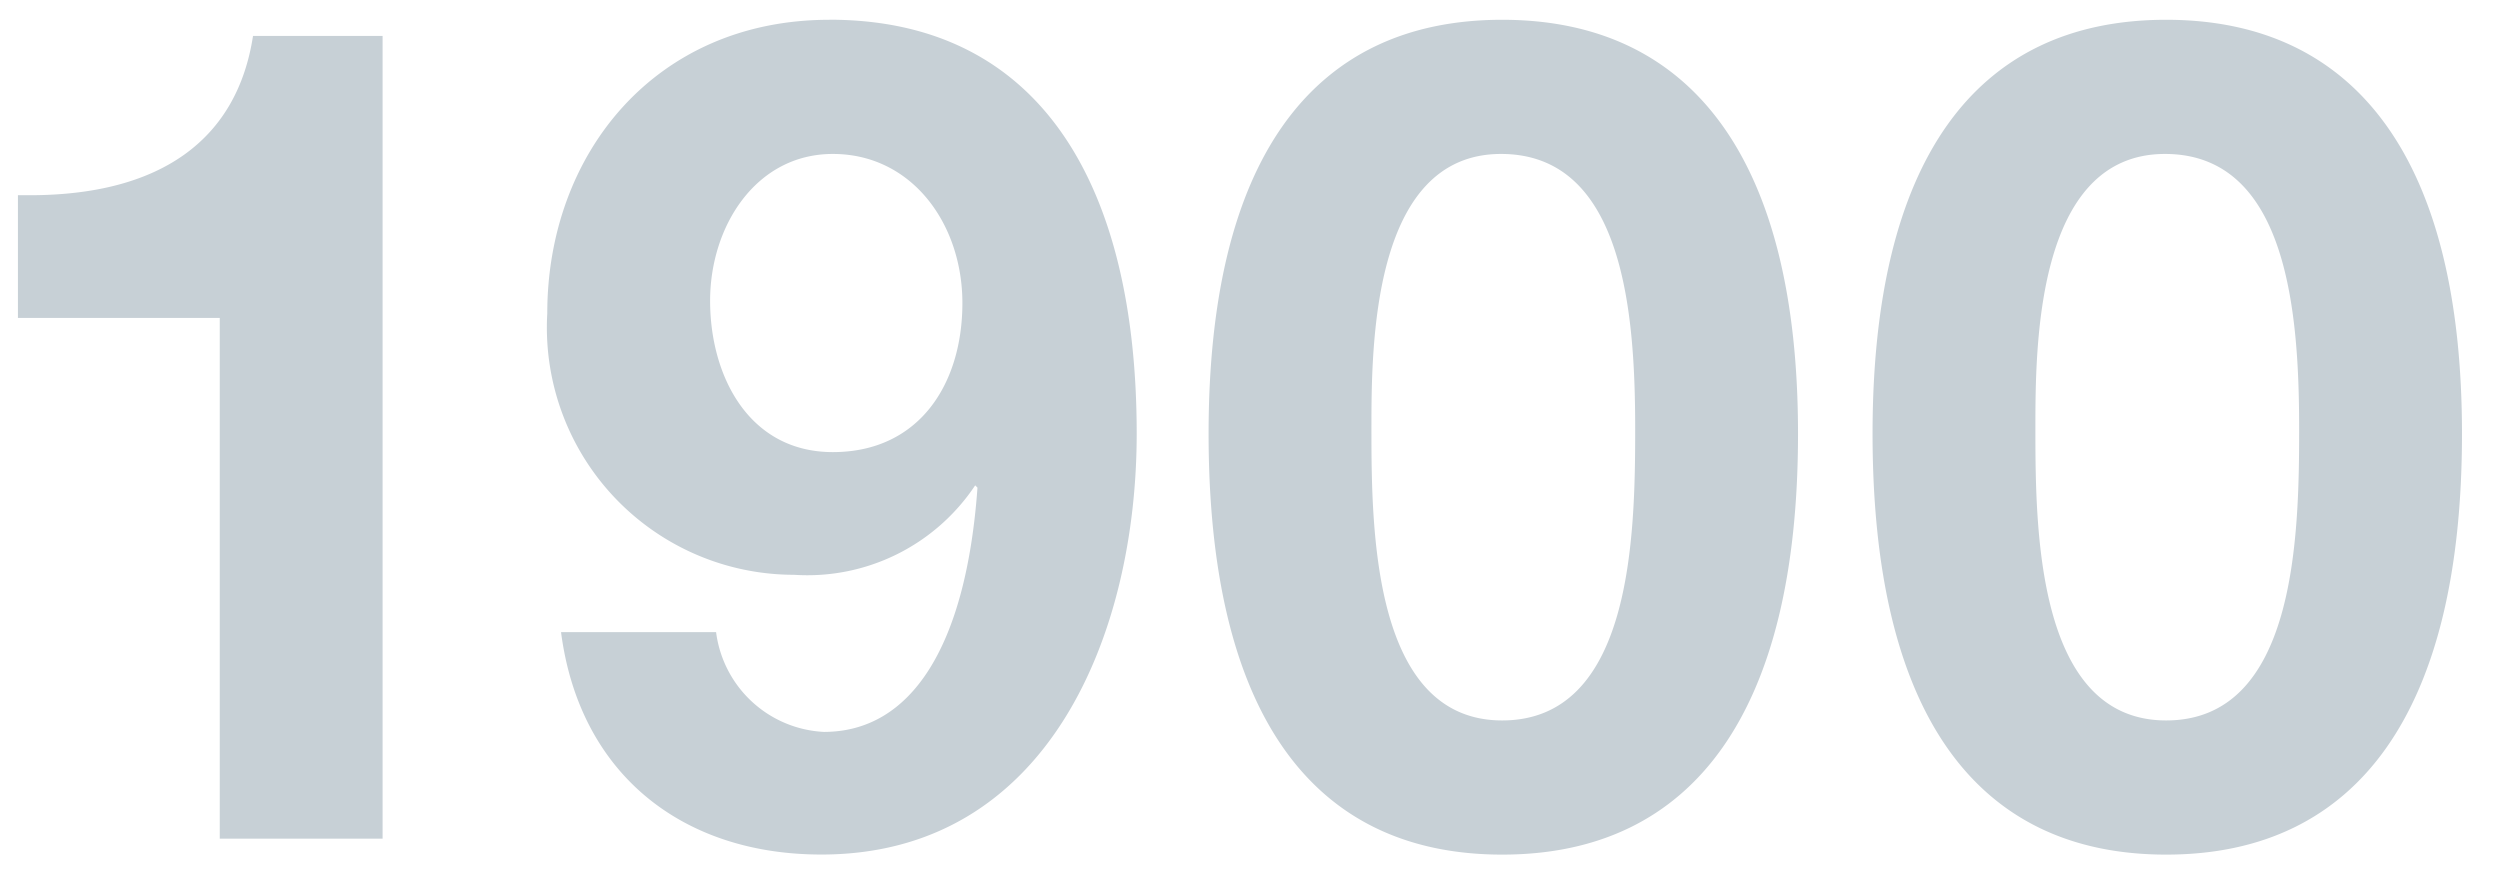 <svg width="640px" height="225px" xmlns="http://www.w3.org/2000/svg" xmlns:xlink="http://www.w3.org/1999/xlink" viewBox="0 0 71.943 25.024"><defs><style>.a{fill:none;}.b{clip-path:url(#a);}.c{fill:#c7d0d6;}</style><clipPath id="a"><rect class="a" x="0.516" y="0.435" width="70.333" height="24.024"/></clipPath></defs><g class="b"><path class="c" d="M58.573,12.216c0-2.343,0-7.92,3.729-7.92,3.564,0,3.861,4.686,3.861,7.92,0,3.1-.1,8.382-3.828,8.382s-3.762-5.511-3.762-8.382M62.335.435c-5.544,0-8.448,4.125-8.448,11.913,0,7.986,2.937,12.111,8.448,12.111,5.544,0,8.514-4.158,8.514-12.111,0-7.821-3-11.913-8.514-11.913M39.466,12.216c0-2.343,0-7.92,3.729-7.92,3.564,0,3.861,4.686,3.861,7.92,0,3.1-.1,8.382-3.828,8.382s-3.762-5.511-3.762-8.382M43.228.435c-5.544,0-8.448,4.125-8.448,11.913,0,7.986,2.937,12.111,8.448,12.111,5.544,0,8.514-4.158,8.514-12.111,0-7.821-3-11.913-8.514-11.913M20.435,8.52c0-2.145,1.32-4.224,3.531-4.224,2.277,0,3.729,2.013,3.729,4.29,0,2.343-1.254,4.29-3.729,4.29-2.409,0-3.531-2.178-3.531-4.356M23.867.435c-5.016,0-8.118,3.861-8.118,8.448a7.117,7.117,0,0,0,7.1,7.524,5.8,5.8,0,0,0,5.214-2.574l.066.066c-.33,4.587-1.914,7.029-4.422,7.029a3.294,3.294,0,0,1-3.1-2.871H16.145c.528,4.059,3.465,6.4,7.491,6.4,6.567,0,9.075-6.4,9.075-12.111,0-7.062-2.706-11.913-8.844-11.913M7.281.9C6.819,3.9,4.608,5.484.846,5.484H.516V9.015H6.324V24H11.01V.9Z"/></g></svg>